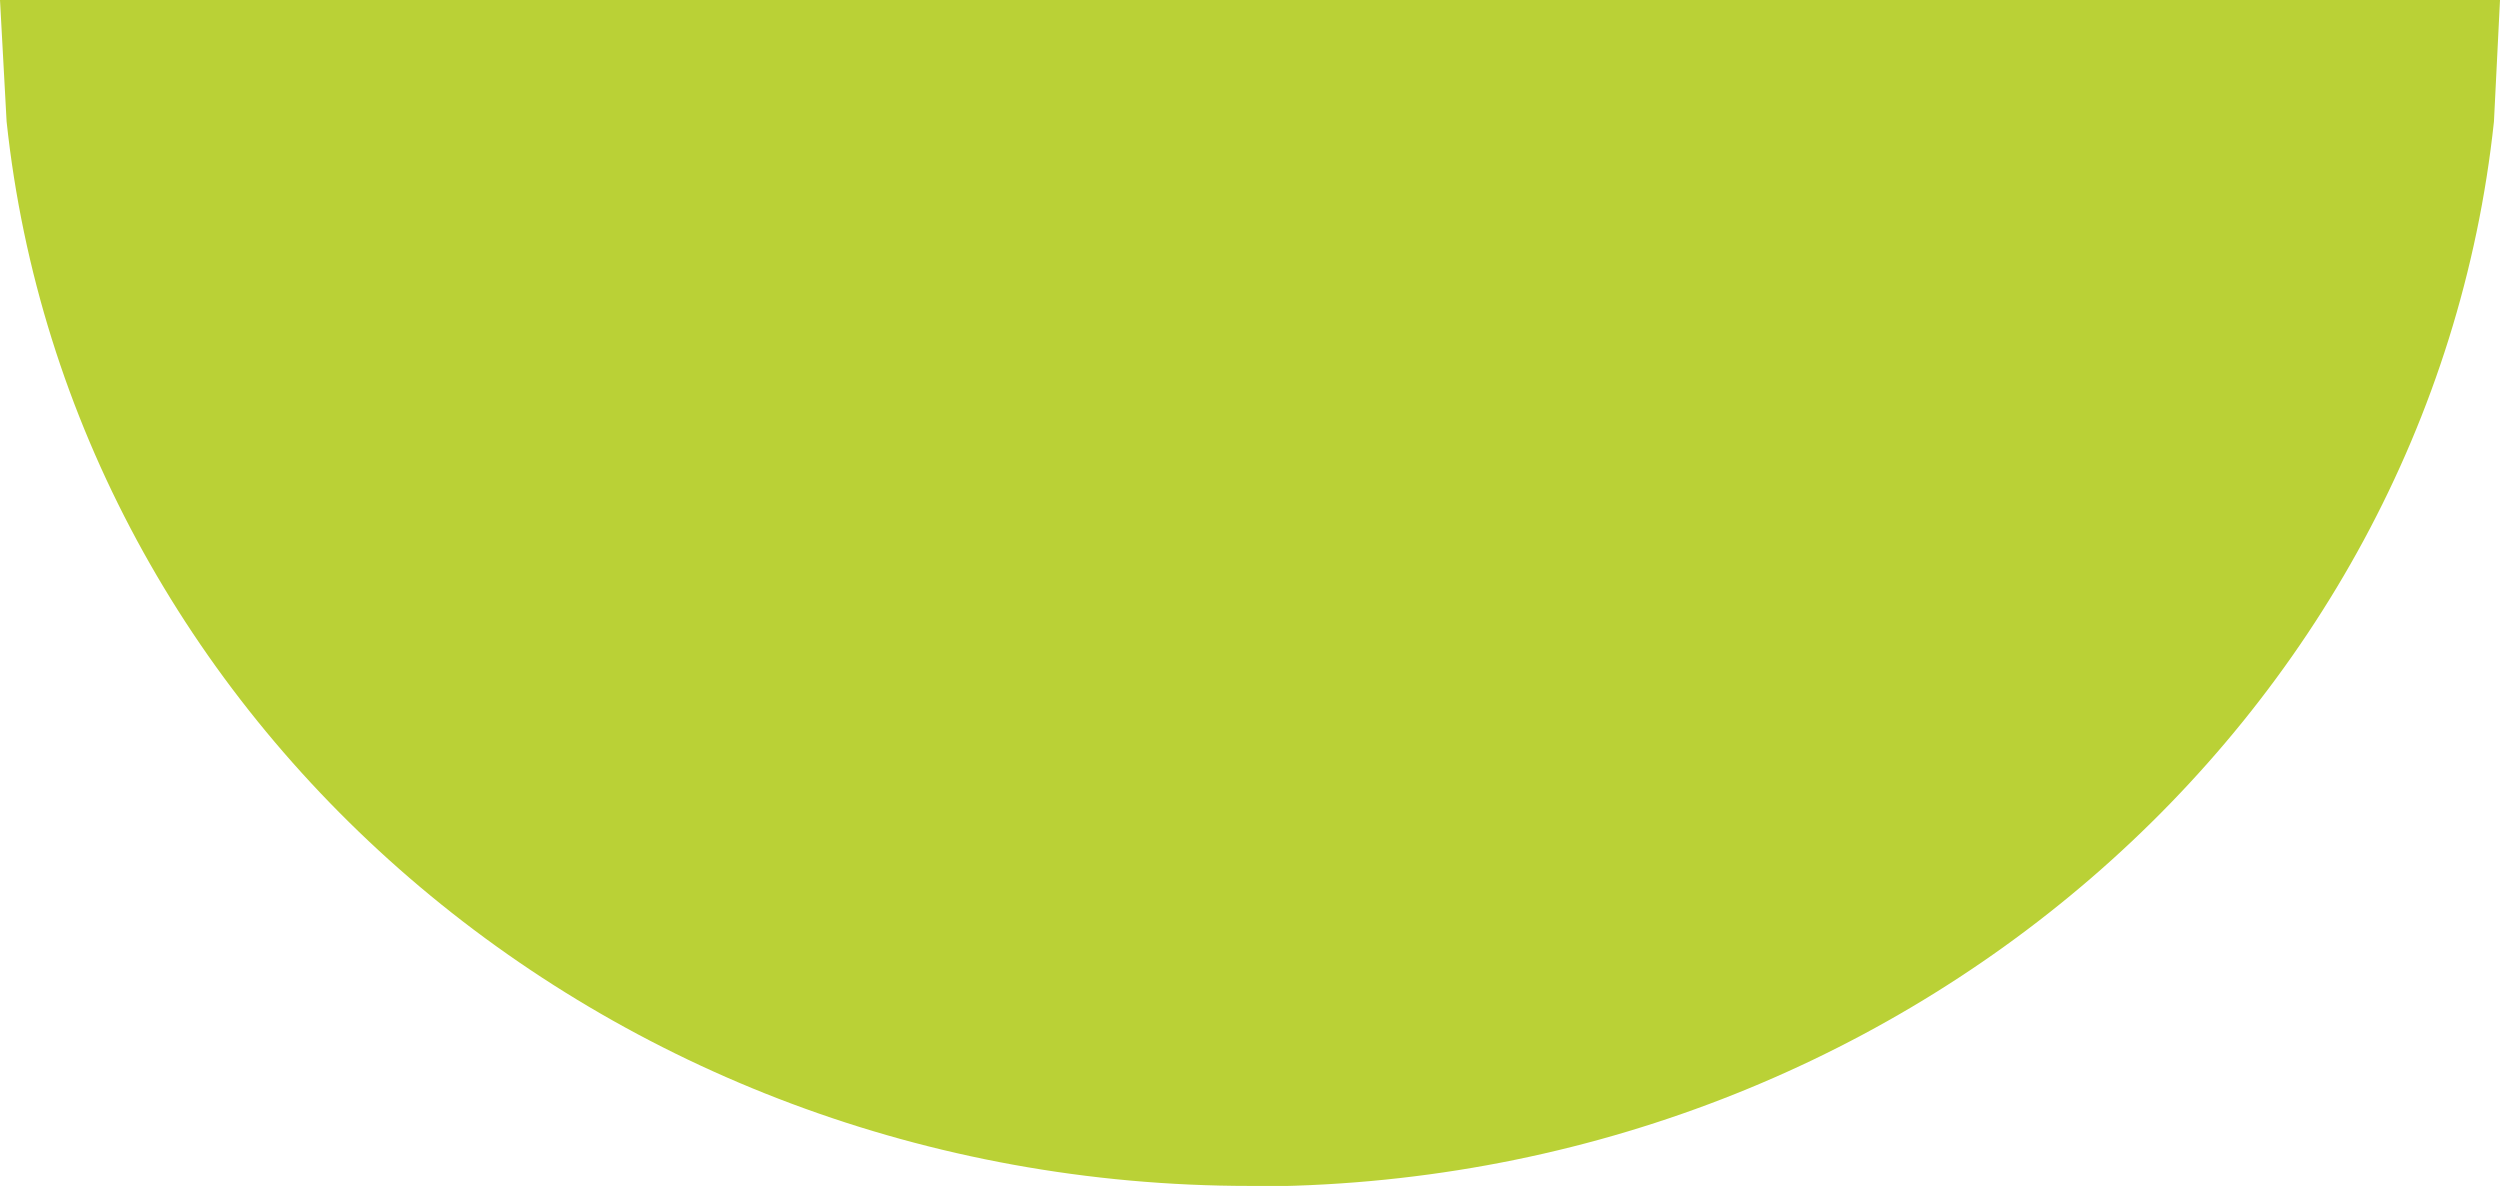 <?xml version="1.0" encoding="UTF-8"?><svg id="Layer_2" xmlns="http://www.w3.org/2000/svg" viewBox="0 0 45.45 21.56"><defs><style>.cls-1{fill:#bad136;fill-rule:evenodd;stroke-width:0px;}</style></defs><g id="Layer_1-2"><path class="cls-1" d="M22.72,21.56C10.96,21.56,1.28,13.08.12,2.21l-.12-2.21h45.45l-.11,2.21c-1.16,10.87-10.84,19.36-22.61,19.36h0Z"/></g></svg>